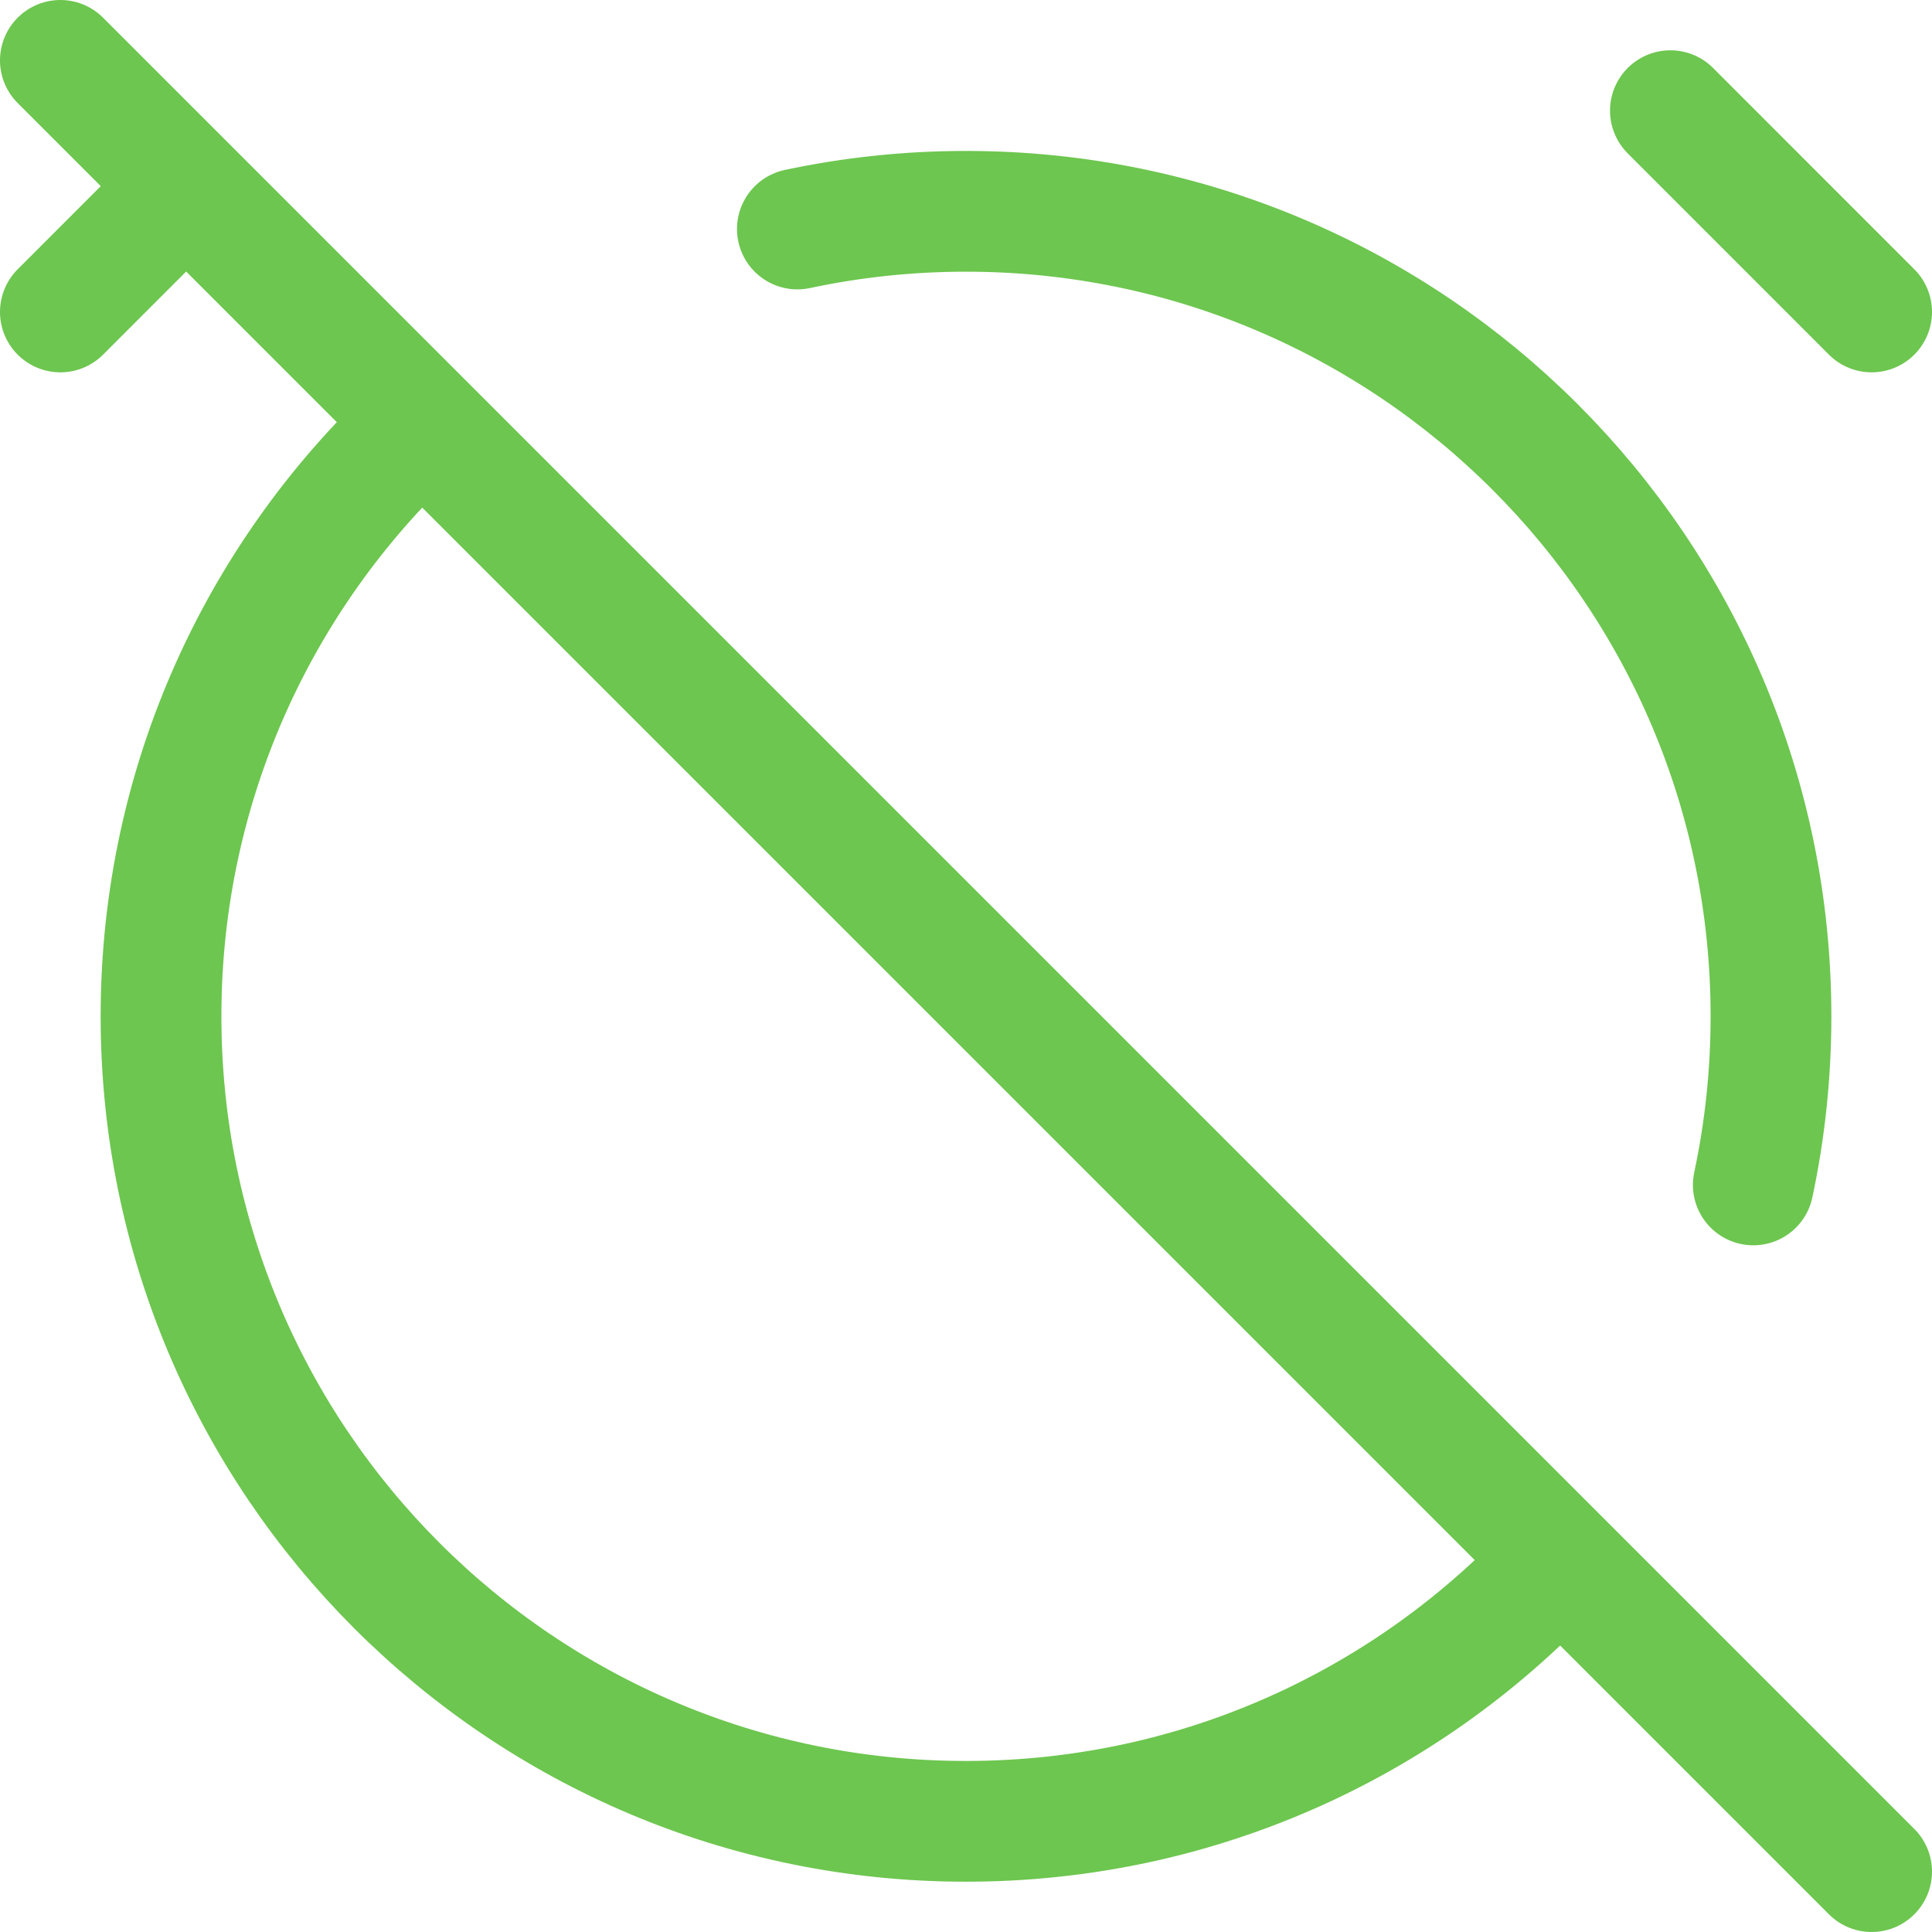 <svg xmlns="http://www.w3.org/2000/svg" width="32" height="32" viewBox="0 0 32 32" fill="none"><path d="M1 5.167L3.083 3.083M31 5.167L27.667 1.833M1 1L3.083 3.083M31 31L25.836 25.836M3.083 3.083L6.998 6.998M6.998 6.998C4.336 9.435 2.667 12.939 2.667 16.833C2.667 24.197 8.636 30.167 16 30.167C19.894 30.167 23.398 28.497 25.836 25.836M6.998 6.998L25.836 25.836M13.207 3.793C14.108 3.601 15.042 3.5 16 3.5C23.364 3.5 29.333 9.47 29.333 16.833C29.333 17.791 29.232 18.726 29.04 19.626" stroke="#6DC64F" stroke-width="2" stroke-linecap="round" stroke-linejoin="round"></path></svg>